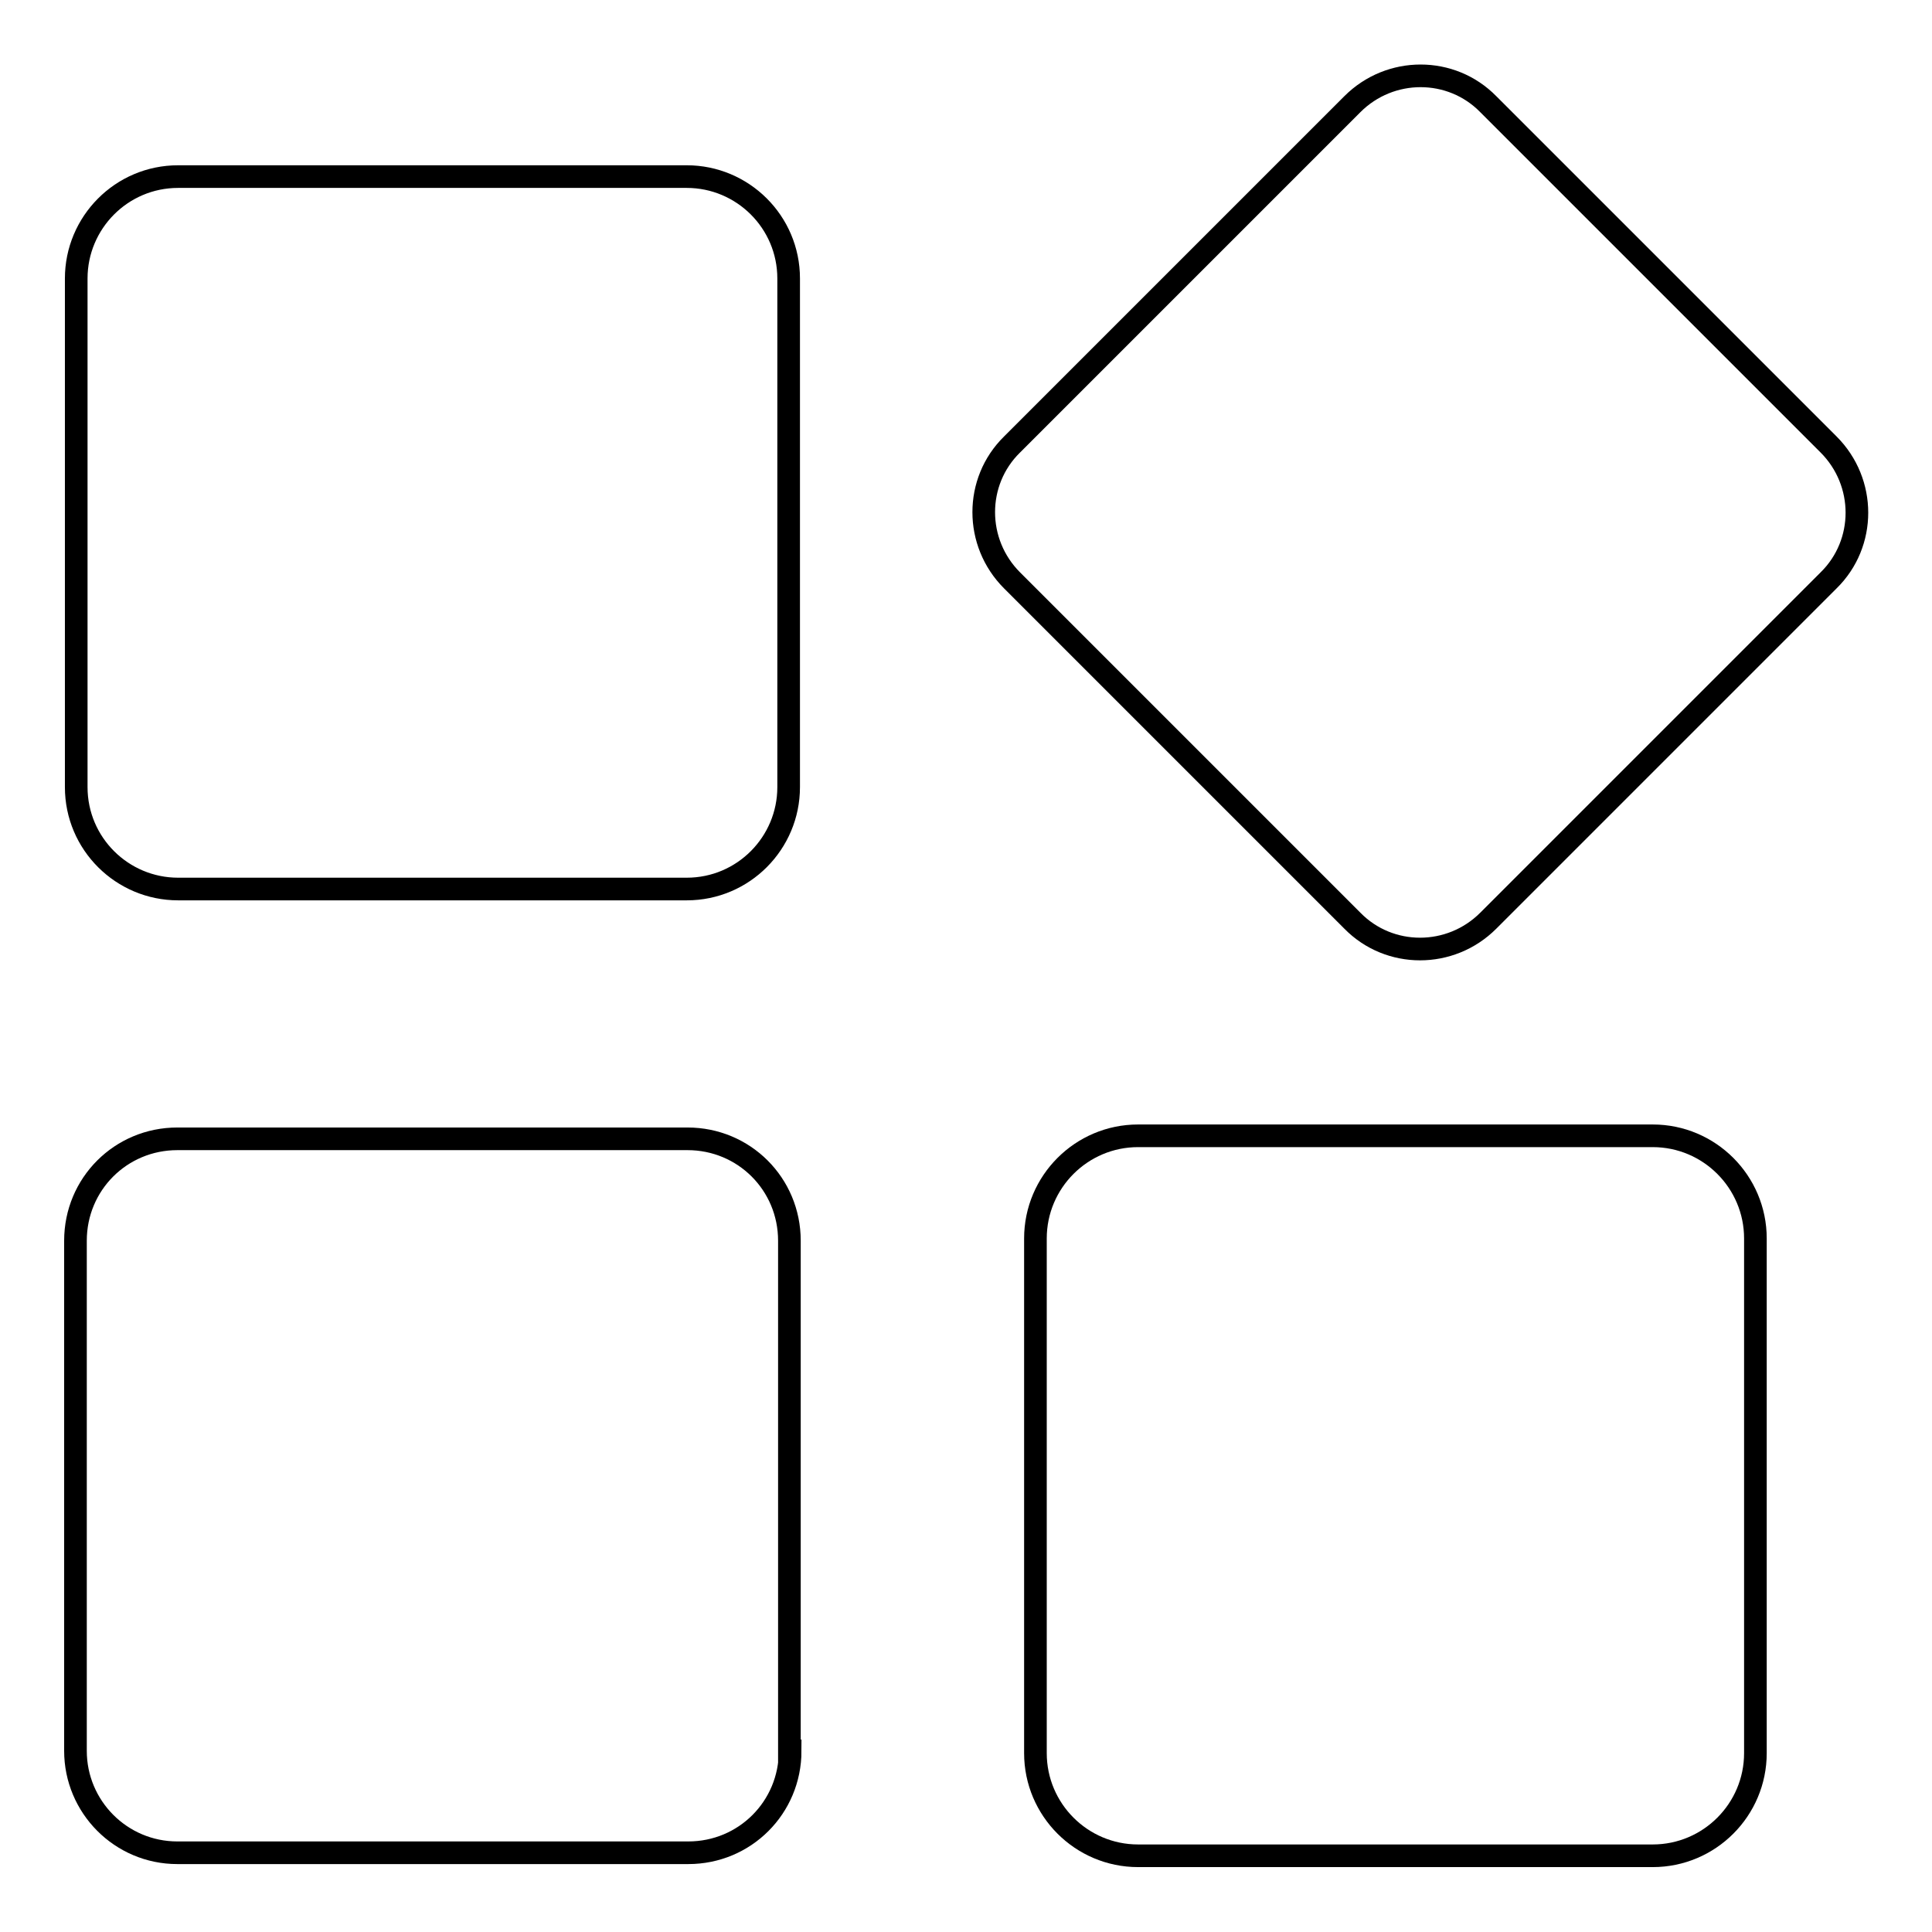 <?xml version="1.0" encoding="utf-8"?>
<!-- Svg Vector Icons : http://www.onlinewebfonts.com/icon -->
<!DOCTYPE svg PUBLIC "-//W3C//DTD SVG 1.1//EN" "http://www.w3.org/Graphics/SVG/1.1/DTD/svg11.dtd">
<svg version="1.1" xmlns="http://www.w3.org/2000/svg" xmlns:xlink="http://www.w3.org/1999/xlink" x="0px" y="0px" viewBox="0 0 256 256" enable-background="new 0 0 256 256" xml:space="preserve">
<g><g><path stroke-width="3" fill-opacity="0" stroke="#000000"  d="M104.5,104.3c0,7.4-6,13.5-13.5,13.5H23.6c-7.4,0-13.5-6-13.5-13.5V36.9c0-7.4,6-13.5,13.5-13.5H91c7.4,0,13.5,6,13.5,13.5V104.3z"/><path stroke-width="3" fill-opacity="0" stroke="#000000"  d="M242.3,58.9c5,5,5,13.1,0,18L197.2,122c-5,5-13.1,5-18,0l-45.1-45.1c-5-5-5-13.1,0-18l45.1-45.1c5-5,13.1-5,18,0L242.3,58.9z"/><path stroke-width="3" fill-opacity="0" stroke="#000000"  d="M104.7,232c0,7.5-6,13.5-13.5,13.5H23.5c-7.5,0-13.5-6.1-13.5-13.5v-67.6c0-7.5,6-13.5,13.5-13.5h67.6c7.5,0,13.5,6,13.5,13.5V232z"/><path stroke-width="3" fill-opacity="0" stroke="#000000"  d="M232.6,232.3c0,7.5-6.1,13.6-13.6,13.6h-68.2c-7.5,0-13.6-6.1-13.6-13.6v-68.2c0-7.5,6.1-13.6,13.6-13.6H219c7.5,0,13.6,6.1,13.6,13.6V232.3L232.6,232.3z"/></g></g>
</svg>
